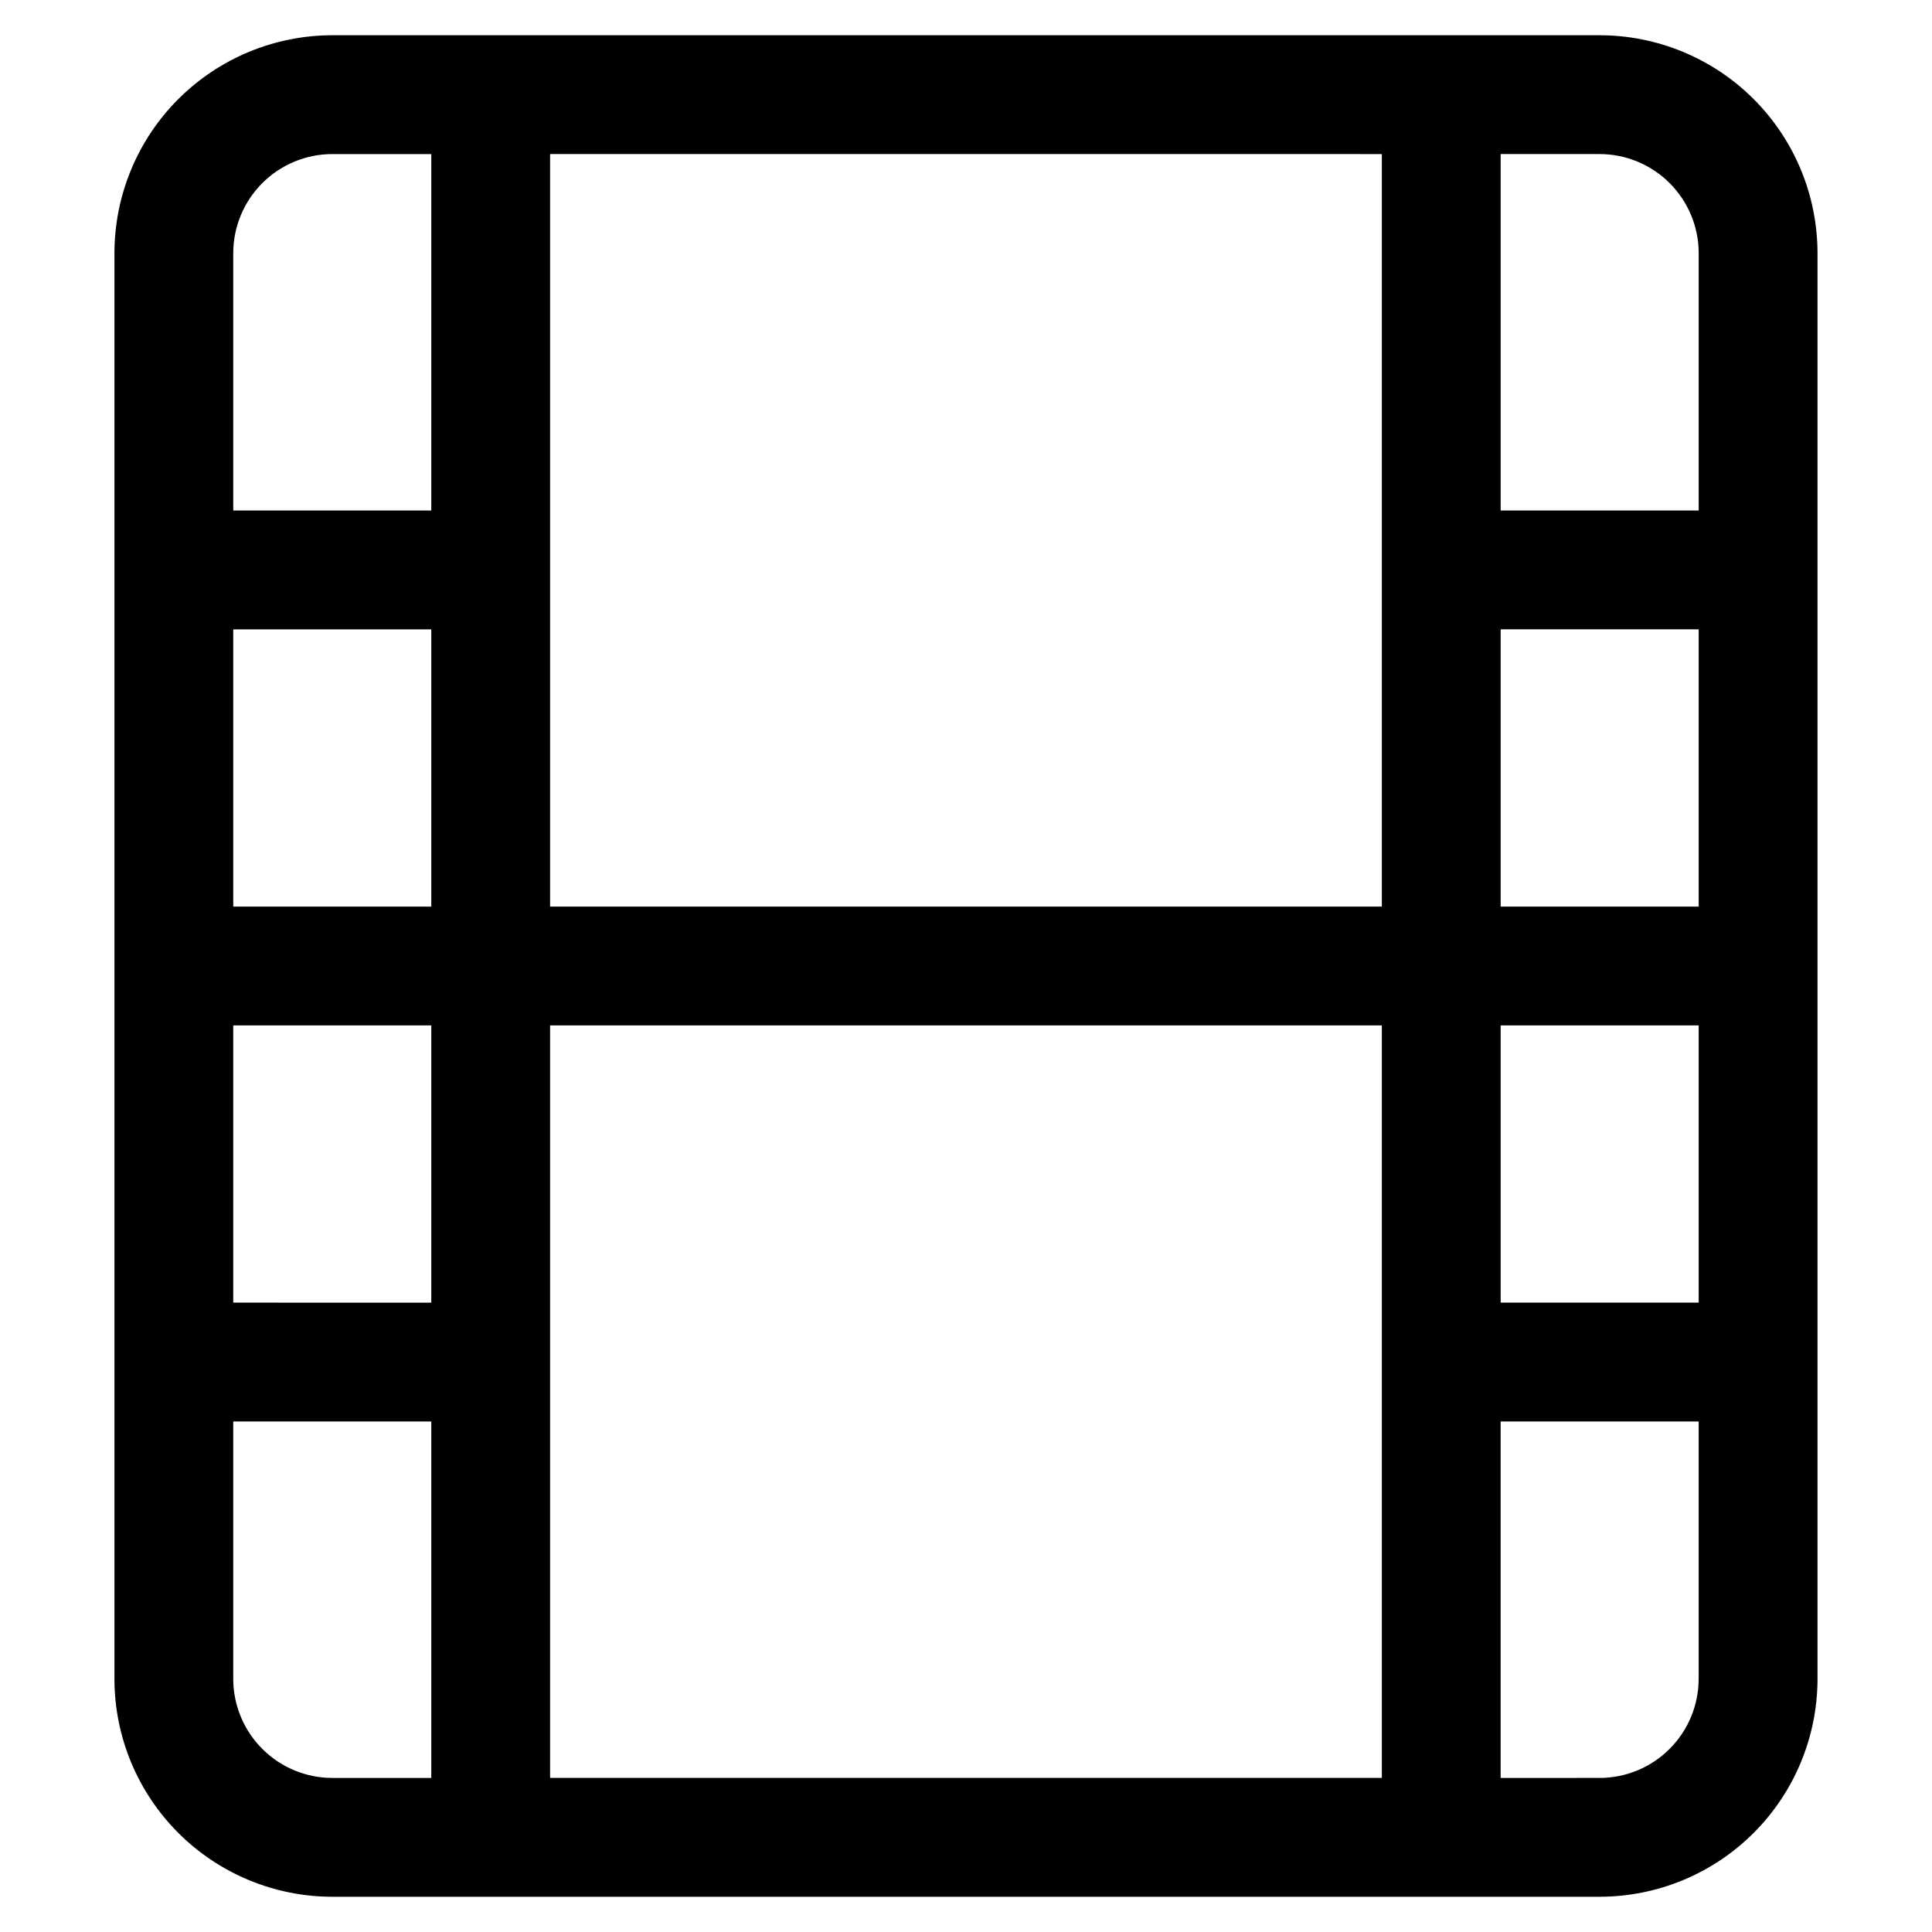 <?xml version="1.0" encoding="UTF-8"?>
<!-- Uploaded to: SVG Repo, www.svgrepo.com, Generator: SVG Repo Mixer Tools -->
<svg fill="#000000" width="800px" height="800px" version="1.1" viewBox="144 144 512 512" xmlns="http://www.w3.org/2000/svg">
 <path d="m567.93 153.34h-335.87c-15.309 0.012-29.984 6.098-40.809 16.922-10.824 10.824-16.91 25.5-16.922 40.809v377.86c0.012 15.309 6.098 29.984 16.922 40.809 10.824 10.824 25.5 16.91 40.809 16.922h335.87c15.309-0.012 29.984-6.098 40.809-16.922 10.824-10.824 16.91-25.5 16.922-40.809v-377.86c-0.012-15.309-6.098-29.984-16.922-40.809-10.824-10.824-25.5-16.91-40.809-16.922zm-26.238 262.4h52.48v73.473h-52.48zm0-104.96h52.48v73.473h-52.48zm52.48-99.711v68.223h-52.48v-94.465h26.238c6.957 0.012 13.625 2.781 18.543 7.699 4.918 4.918 7.688 11.586 7.699 18.543zm-83.969-26.238v199.43l-220.42-0.004v-199.43zm-251.91 304.39-52.48-0.004v-73.473h52.48zm-52.48-104.96v-73.477h52.48v73.473zm26.242-199.43h26.238v94.465h-52.48v-68.223c0.012-6.957 2.781-13.625 7.699-18.543 4.918-4.918 11.586-7.688 18.543-7.699zm-26.242 404.1v-68.223h52.48v94.465h-26.238c-6.957-0.012-13.625-2.781-18.543-7.699s-7.688-11.586-7.699-18.543zm83.969 26.238v-199.43h220.42v199.43zm278.14 0-26.238 0.004v-94.465h52.48v68.223c-0.012 6.957-2.781 13.625-7.699 18.543-4.918 4.918-11.586 7.688-18.543 7.699z"/>
</svg>